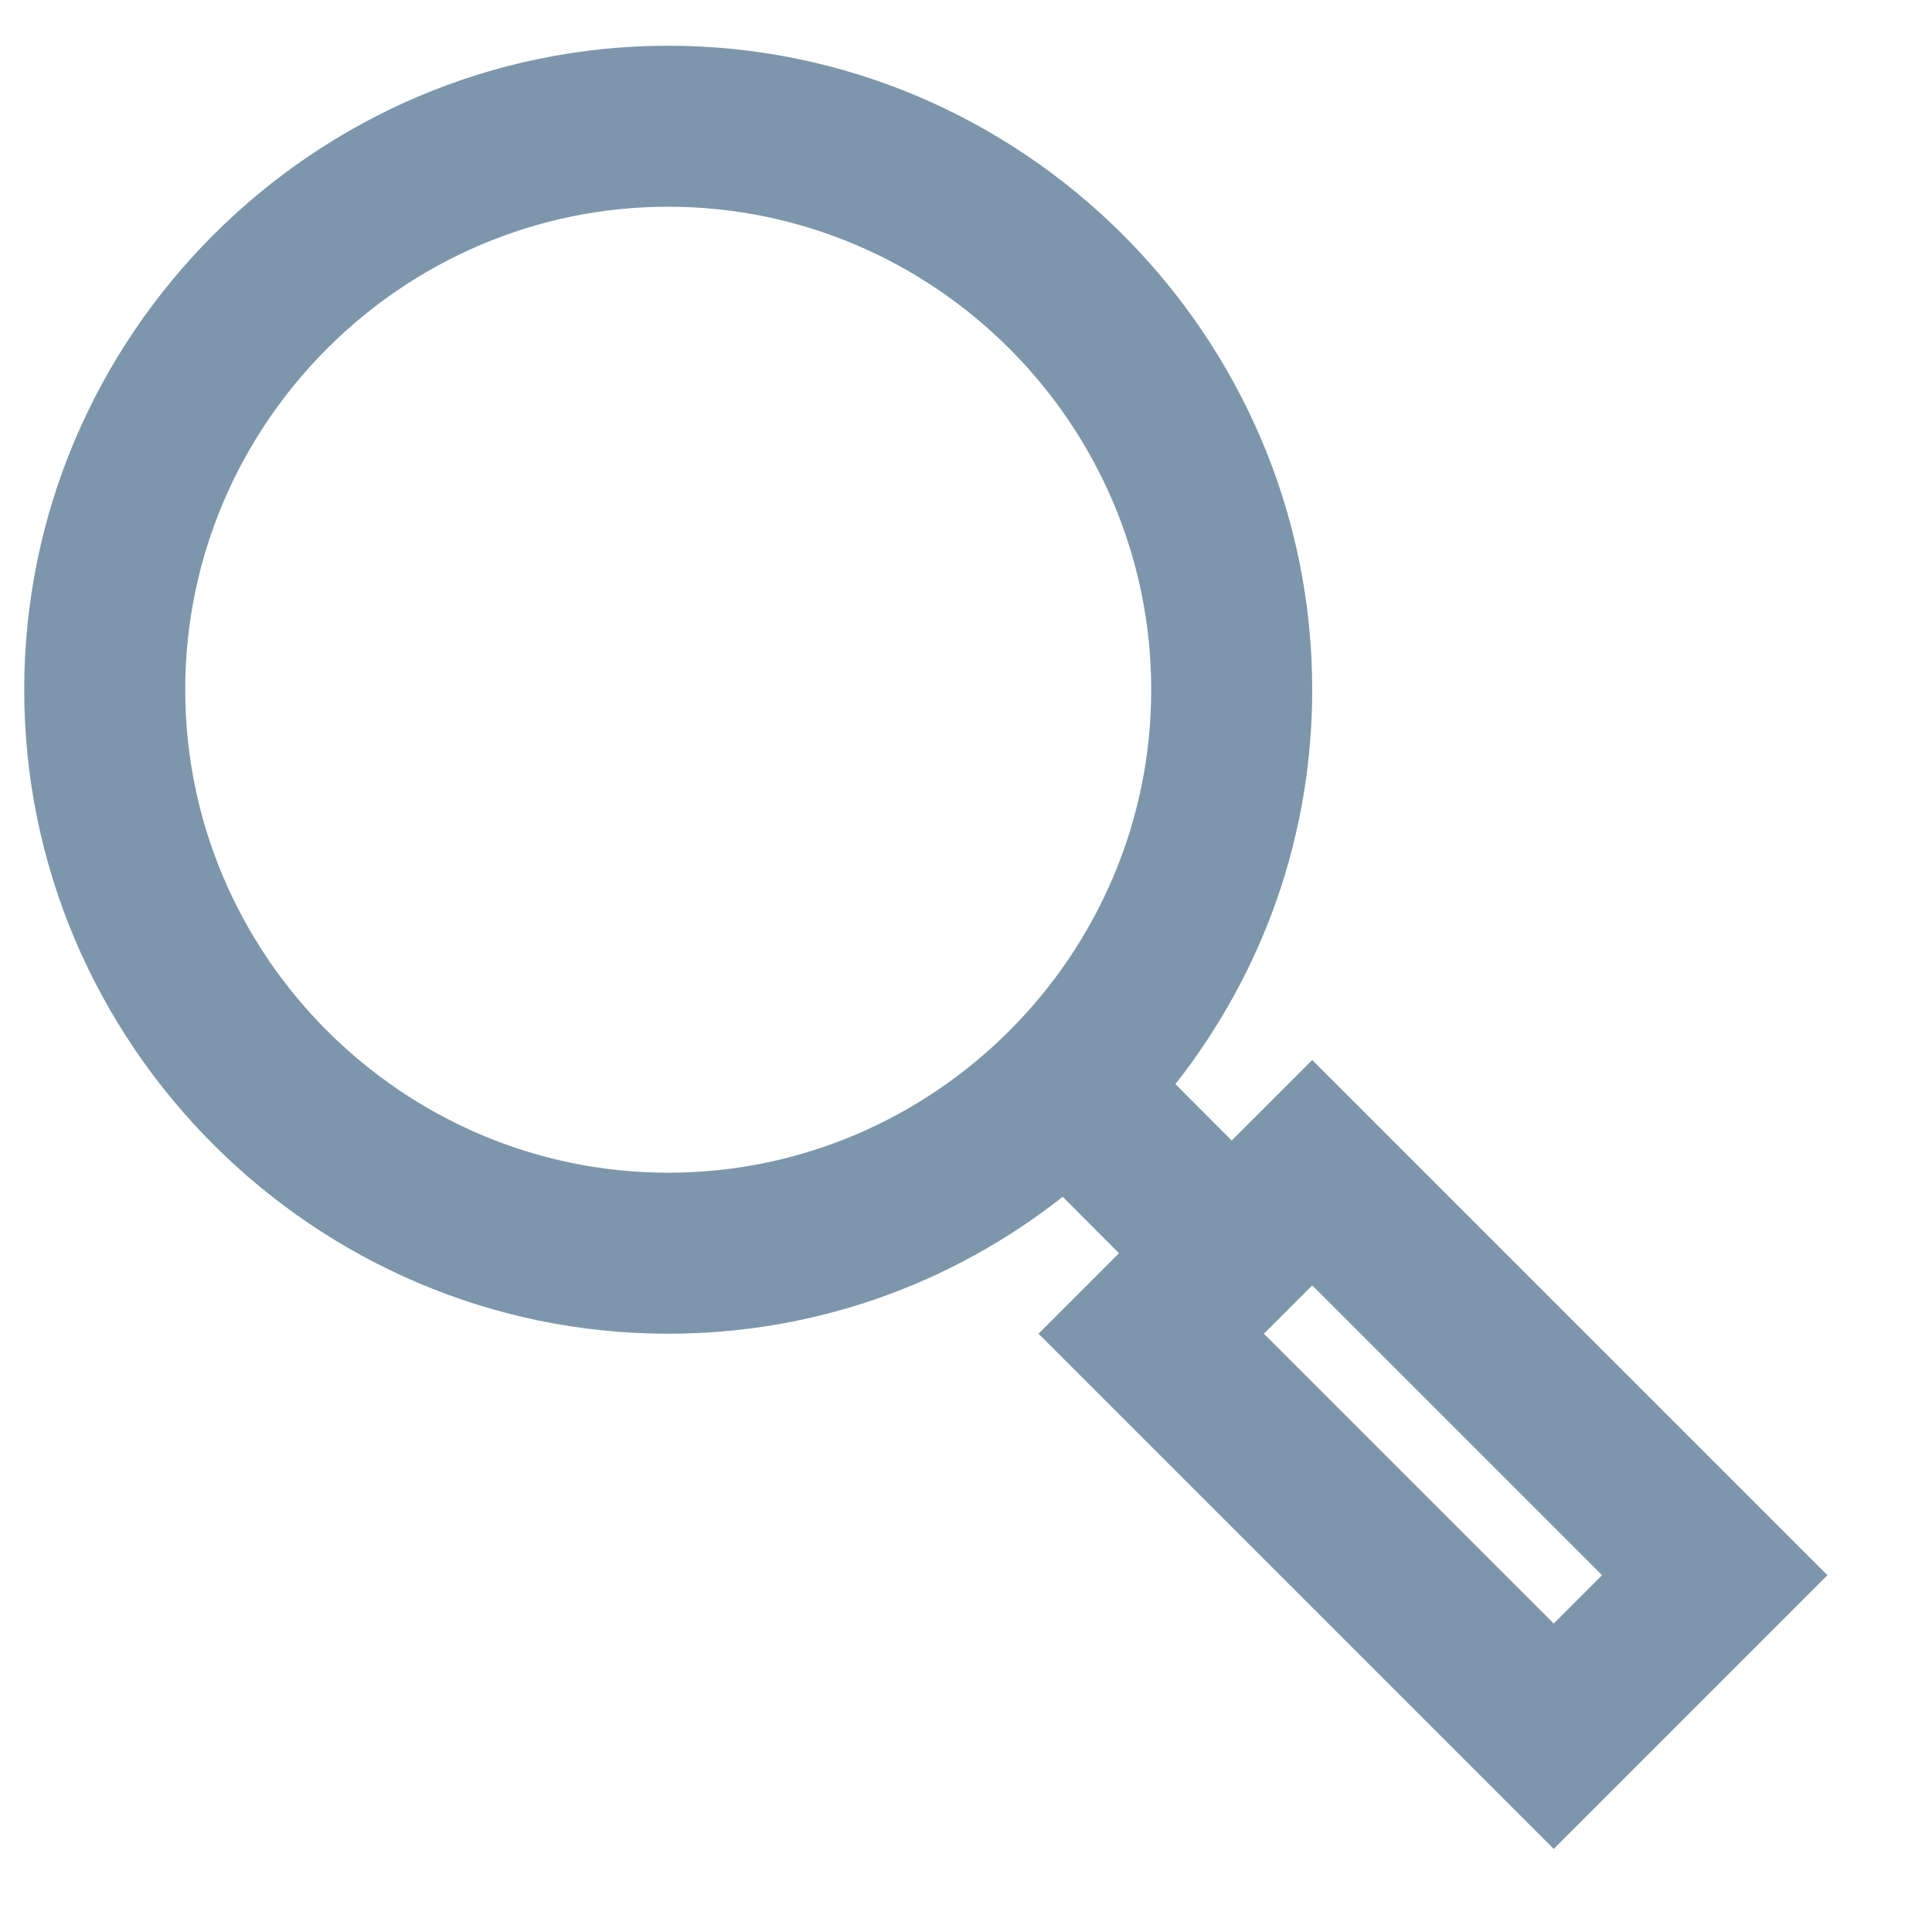 <svg width="15" height="15" viewBox="0 0 15 15" fill="#7D96AB" xmlns="http://www.w3.org/2000/svg" class="ico-svg"><path d="M10.188 5.355C10.188 2.605 7.938 0.355 5.188 0.355C2.438 0.355 0.188 2.605 0.188 5.355C0.188 8.105 2.438 10.355 5.188 10.355C6.313 10.355 7.376 9.98 8.251 9.292L8.688 9.73L8.063 10.355L12.063 14.355L14.188 12.23L10.188 8.23L9.563 8.855L9.126 8.417C9.813 7.542 10.188 6.48 10.188 5.355ZM12.438 12.23L12.063 12.605L9.813 10.355L10.188 9.98L12.438 12.23ZM5.188 9.105C3.126 9.105 1.438 7.417 1.438 5.355C1.438 3.292 3.126 1.605 5.188 1.605C7.251 1.605 8.938 3.292 8.938 5.355C8.938 7.417 7.251 9.105 5.188 9.105Z"/></svg>